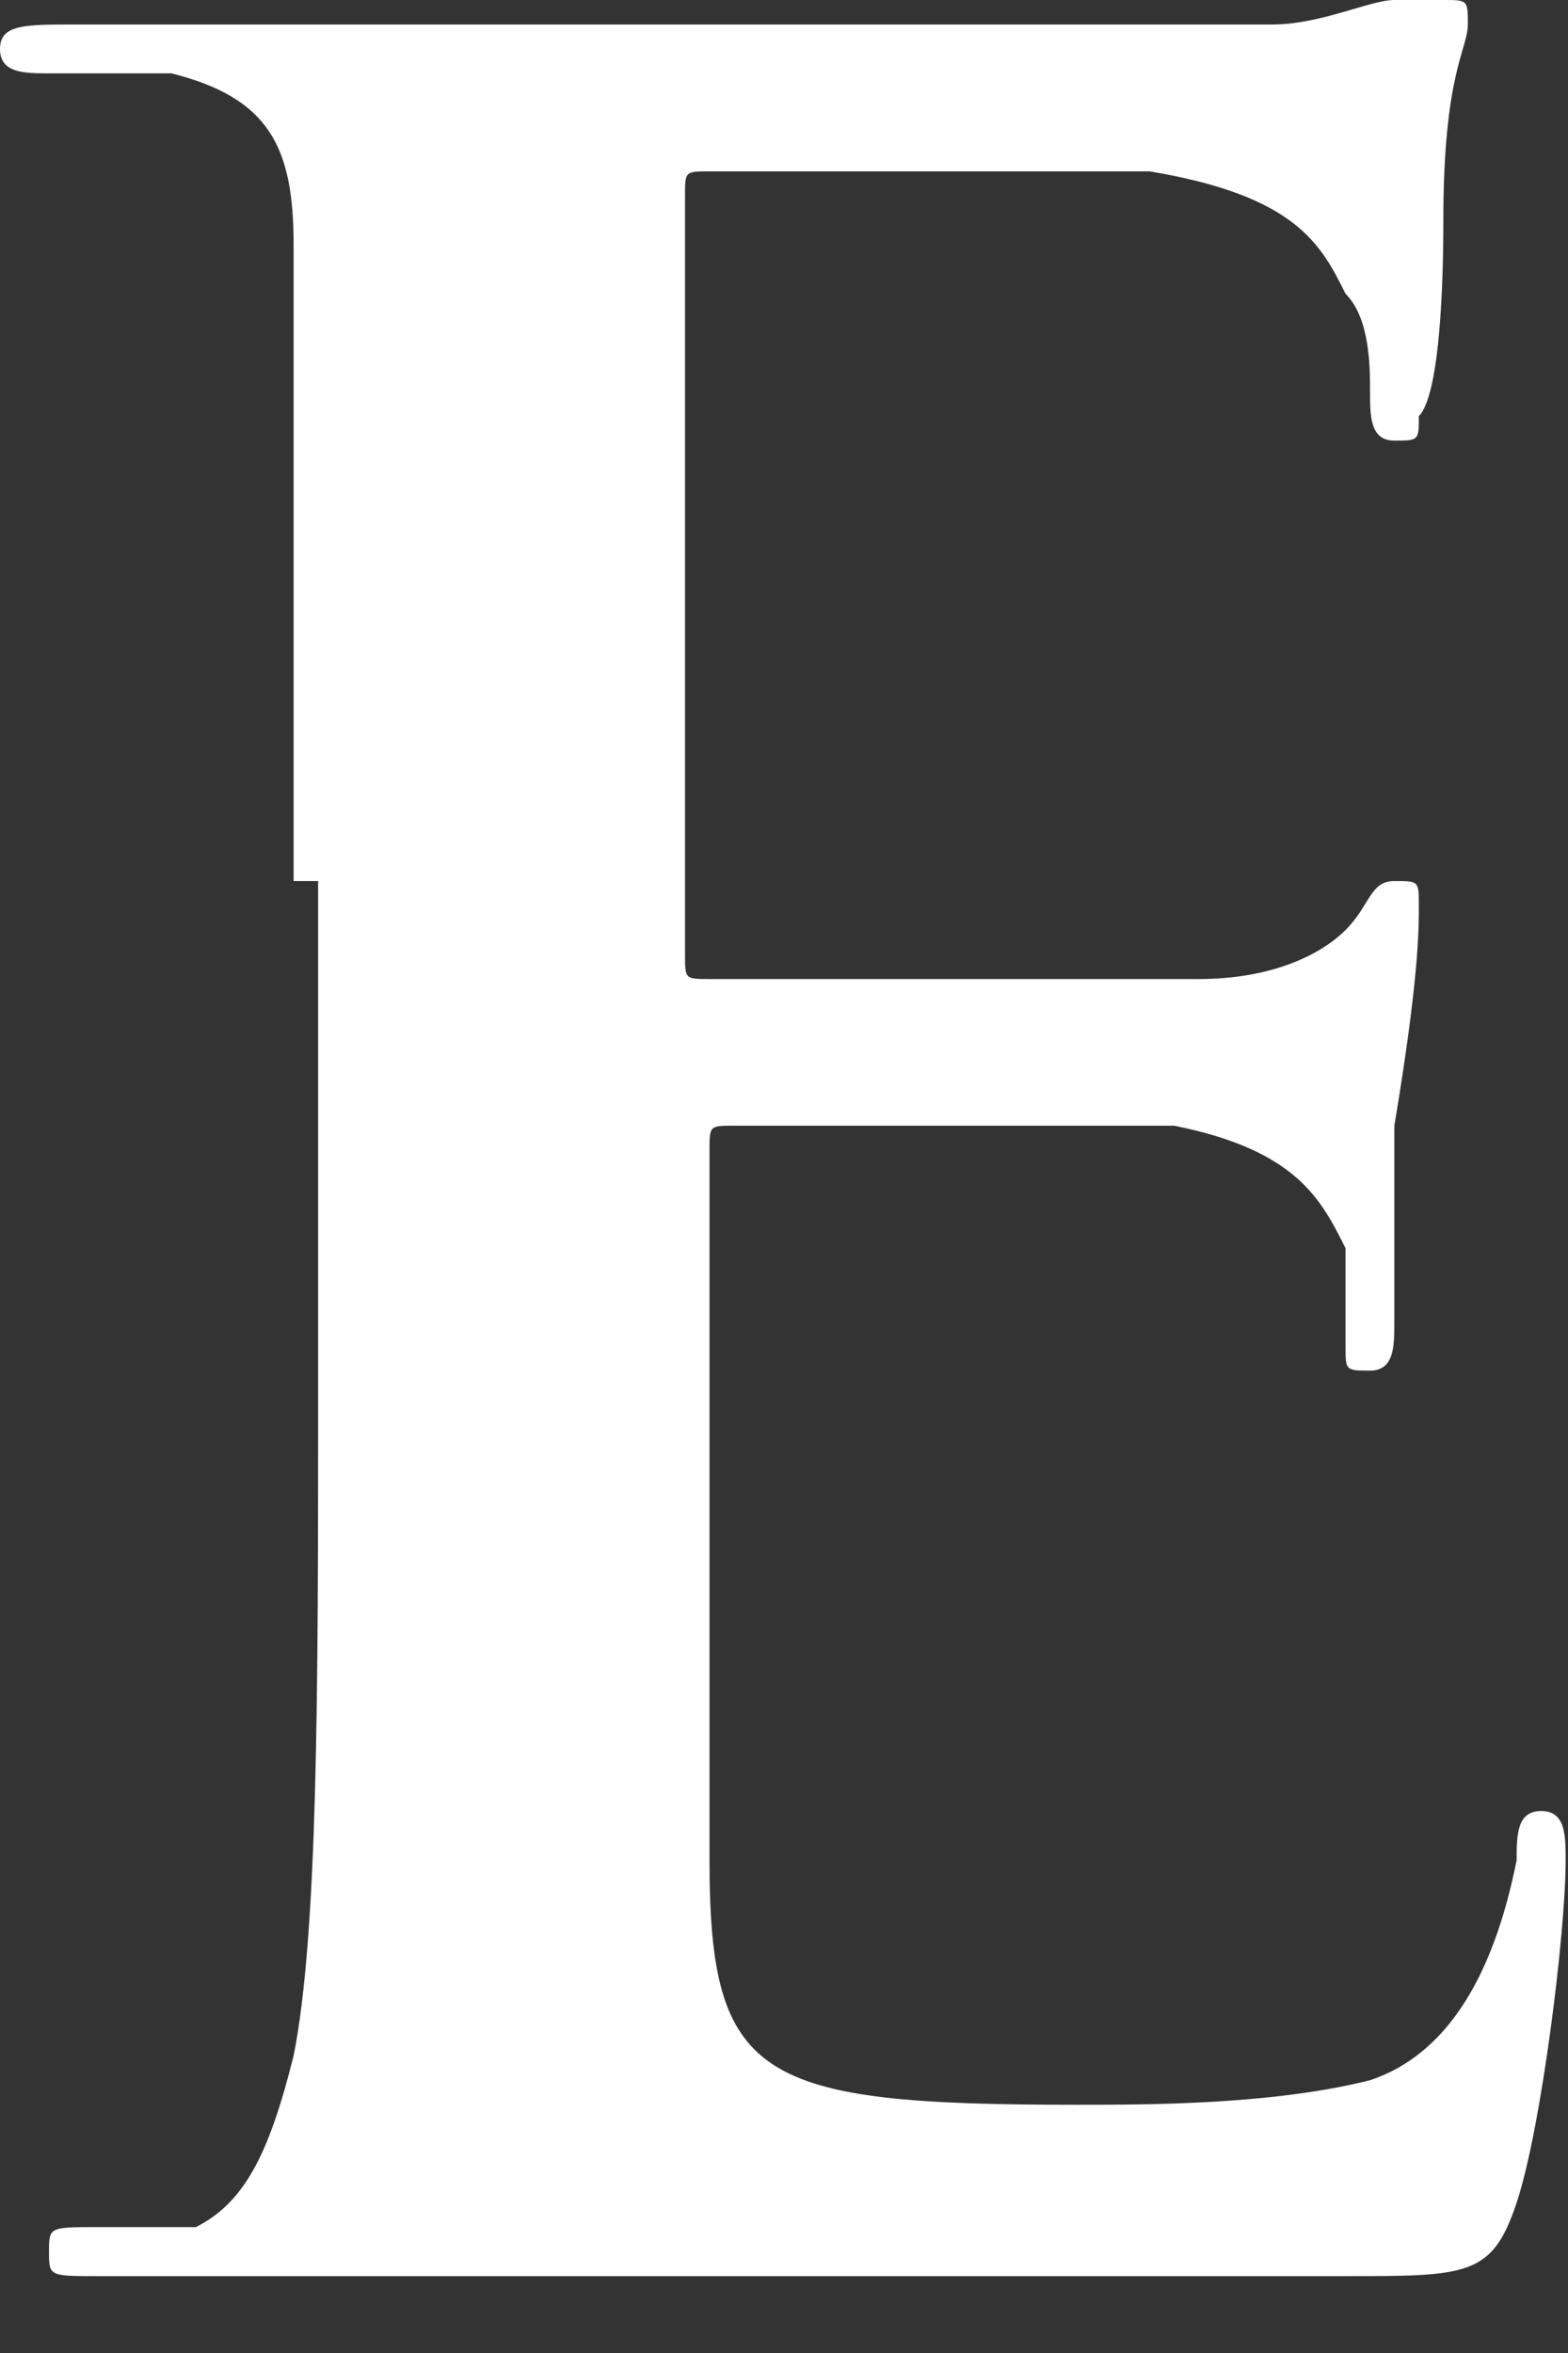 <?xml version="1.0" encoding="utf-8"?>
<svg xmlns="http://www.w3.org/2000/svg" fill="none" height="100%" overflow="visible" preserveAspectRatio="none" style="display: block;" viewBox="0 0 8 12" width="100%">
<rect x="0" y="0" width="8" height="12" fill="#333333" stroke="none"/>
<path d="M1.498 4.493C1.498 2.122 1.498 1.747 1.498 1.248C1.498 0.749 1.373 0.499 0.874 0.374C0.749 0.374 0.499 0.374 0.25 0.374C0.125 0.374 0 0.374 0 0.25C0 0.125 0.125 0.125 0.374 0.125C0.749 0.125 1.248 0.125 1.623 0.125C1.997 0.125 2.371 0.125 2.621 0.125C3.12 0.125 6.241 0.125 6.49 0.125C6.74 0.125 6.99 0 7.114 0C7.239 0 7.239 0 7.364 0C7.489 0 7.489 -1.14289e-05 7.489 0.125C7.489 0.25 7.364 0.374 7.364 1.123C7.364 1.248 7.364 1.997 7.239 2.122C7.239 2.247 7.239 2.247 7.114 2.247C6.99 2.247 6.99 2.122 6.99 1.997C6.99 1.872 6.99 1.623 6.865 1.498C6.74 1.248 6.615 0.999 5.866 0.874C5.617 0.874 3.994 0.874 3.62 0.874C3.495 0.874 3.495 0.874 3.495 0.998V4.868C3.495 4.993 3.495 4.993 3.62 4.993C3.994 4.993 5.741 4.993 6.116 4.993C6.49 4.993 6.74 4.868 6.865 4.743C6.99 4.618 6.99 4.493 7.114 4.493C7.239 4.493 7.239 4.493 7.239 4.618C7.239 4.743 7.239 4.993 7.114 5.741C7.114 5.991 7.114 6.615 7.114 6.74C7.114 6.865 7.114 6.99 6.99 6.99C6.865 6.99 6.865 6.99 6.865 6.865C6.865 6.74 6.865 6.49 6.865 6.366C6.74 6.116 6.615 5.866 5.991 5.741C5.741 5.741 4.119 5.741 3.744 5.741C3.62 5.741 3.62 5.741 3.62 5.866V7.114C3.62 7.614 3.62 9.111 3.62 9.486C3.62 10.609 3.869 10.734 5.492 10.734C5.866 10.734 6.49 10.734 6.99 10.609C7.364 10.484 7.614 10.11 7.738 9.486C7.738 9.361 7.738 9.236 7.863 9.236C7.988 9.236 7.988 9.361 7.988 9.486C7.988 9.86 7.863 10.859 7.738 11.233C7.614 11.608 7.489 11.608 6.865 11.608C5.741 11.608 4.868 11.608 4.119 11.608C3.495 11.608 2.996 11.608 2.496 11.608C2.371 11.608 1.997 11.608 1.623 11.608C1.248 11.608 0.874 11.608 0.499 11.608C0.25 11.608 0.25 11.608 0.25 11.483C0.25 11.358 0.25 11.358 0.499 11.358C0.749 11.358 0.874 11.358 0.999 11.358C1.248 11.233 1.373 10.984 1.498 10.484C1.623 9.86 1.623 8.612 1.623 7.114V4.493" fill="white" id="Vector"/>
</svg>